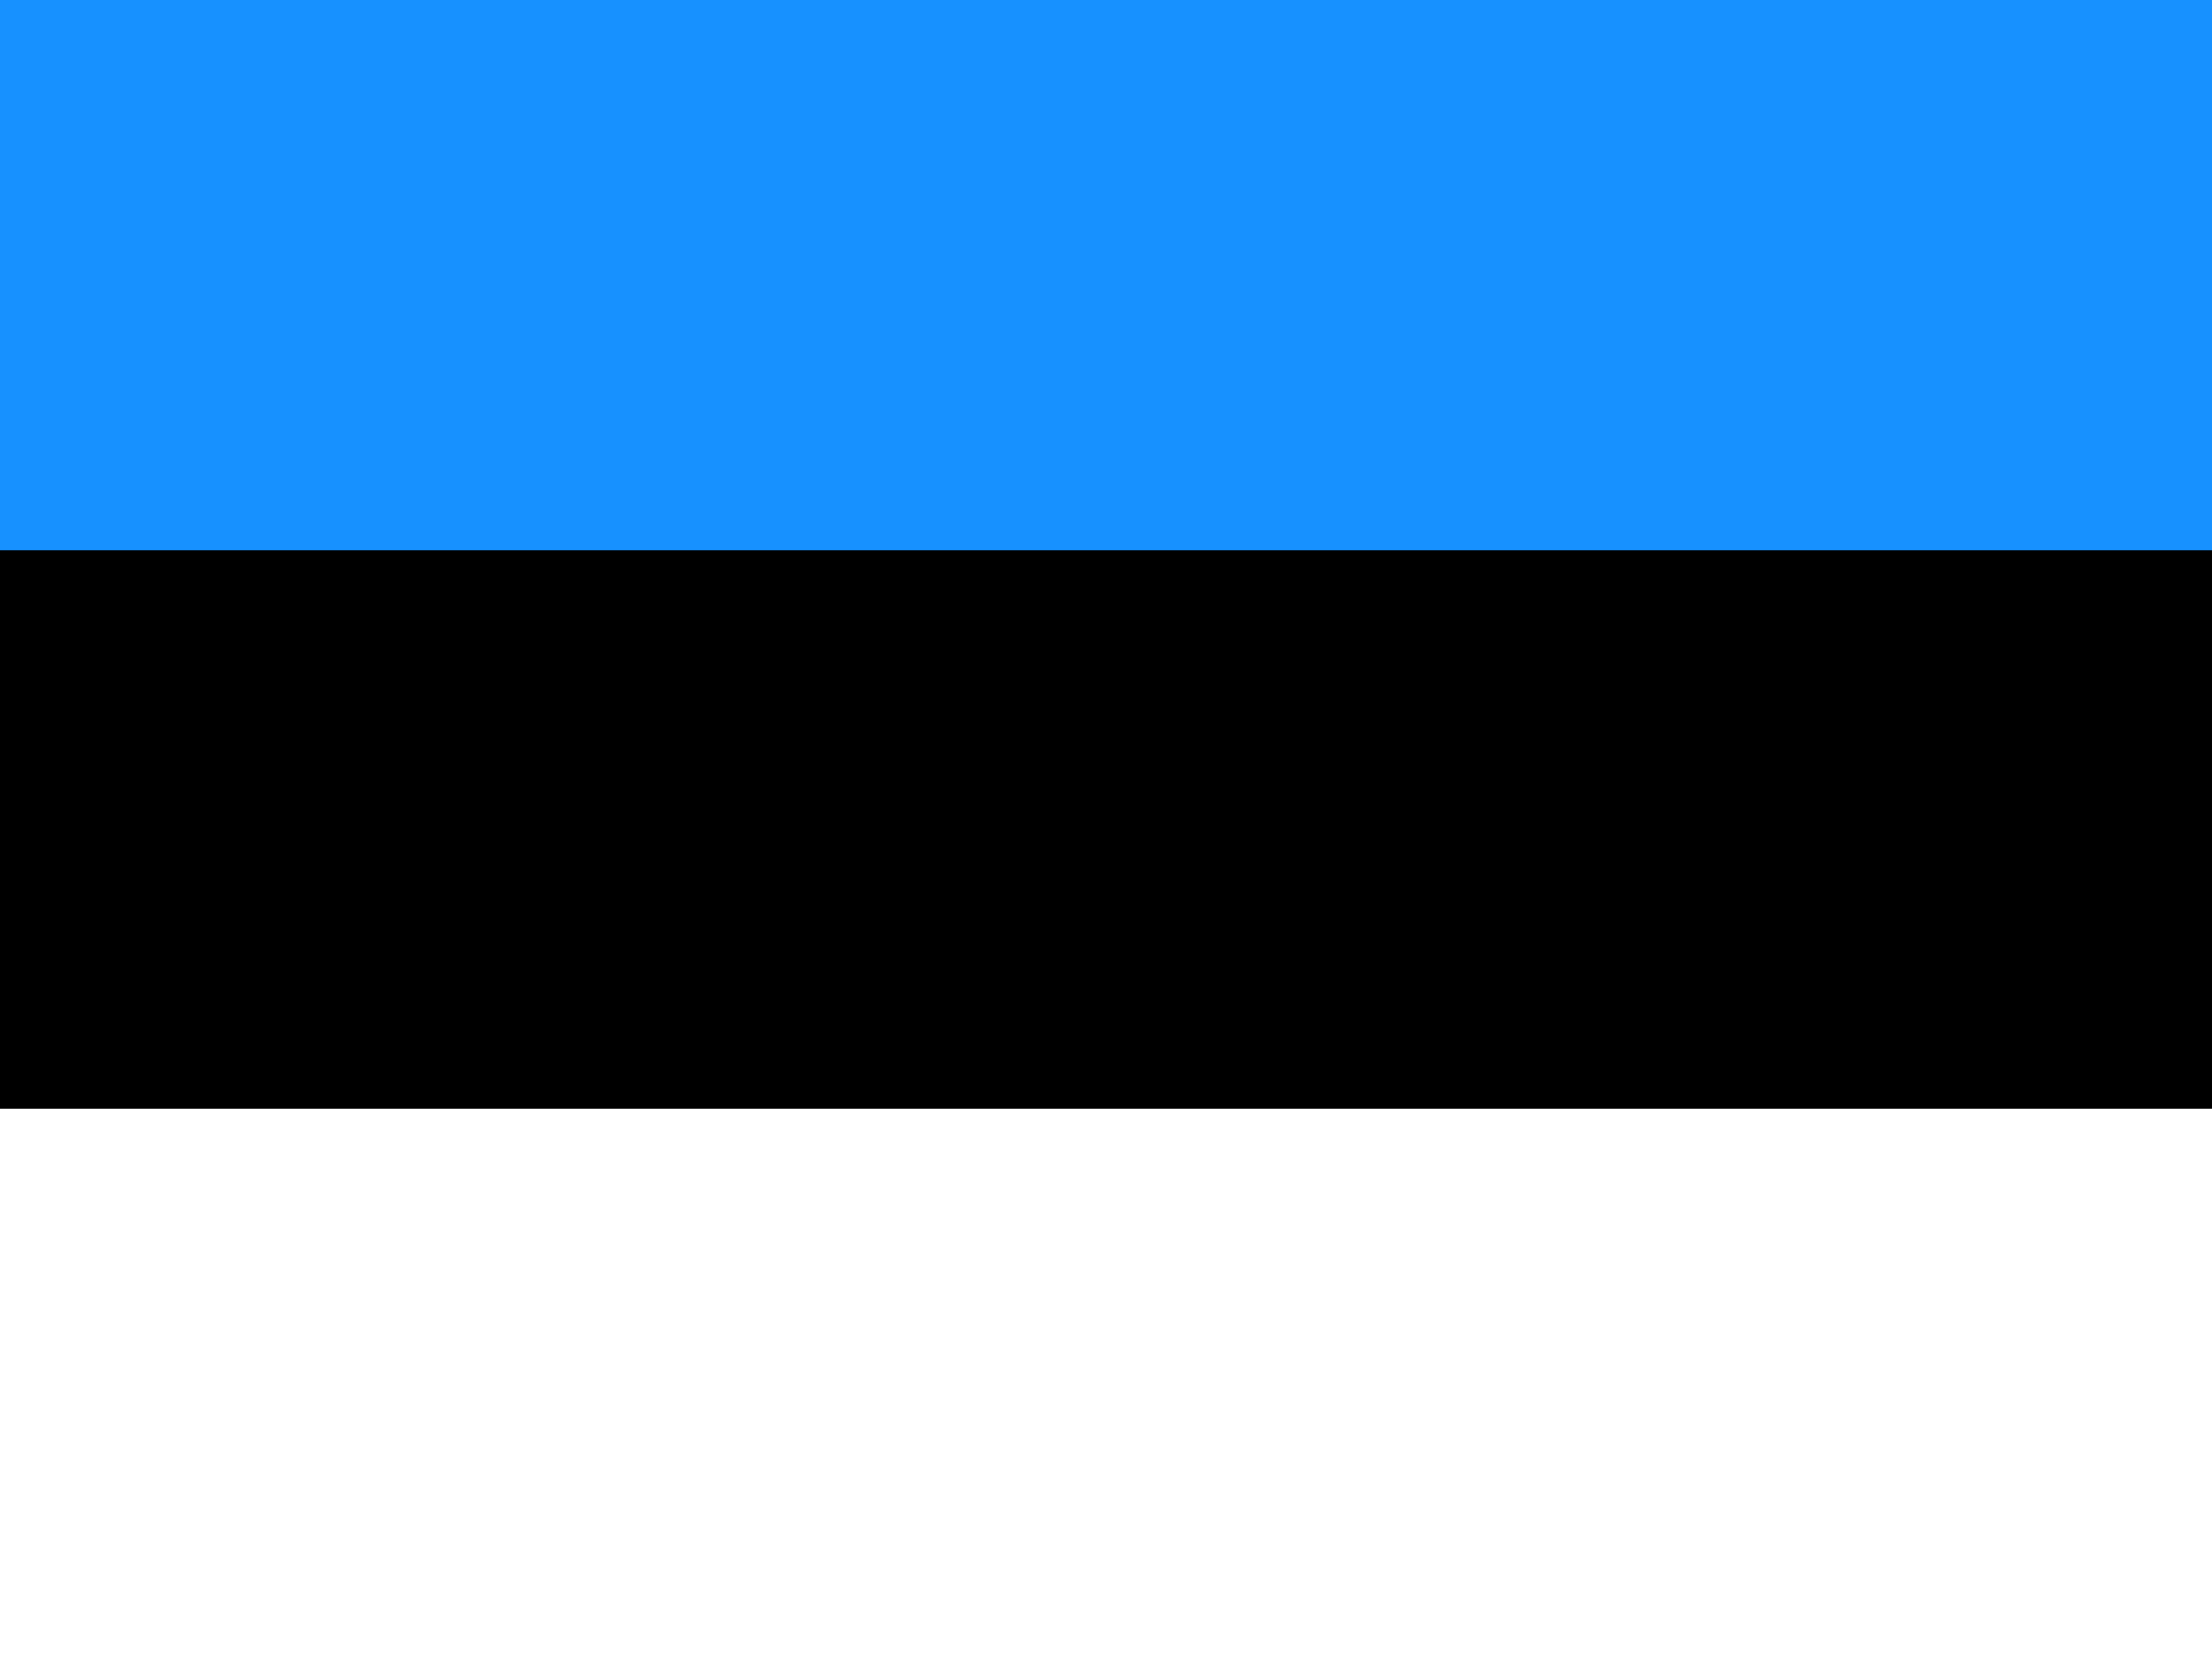 <svg id="ee" xmlns="http://www.w3.org/2000/svg" width="20.016" height="15.012" viewBox="0 0 20.016 15.012">
  <rect x="0" y="0" width="20.016" height="15.012" fill="#333333" stroke="none"/>
  <rect id="Rectangle_3051" data-name="Rectangle 3051" width="20.016" height="14.946"/>
  <rect id="Rectangle_3052" data-name="Rectangle 3052" width="20.016" height="4.982" transform="translate(0 10.03)" fill="#fff"/>
  <path id="Path_4065" data-name="Path 4065" d="M0,0H20.016V4.982H0Z" fill="#1791ff" fill-rule="evenodd"/>
</svg>
